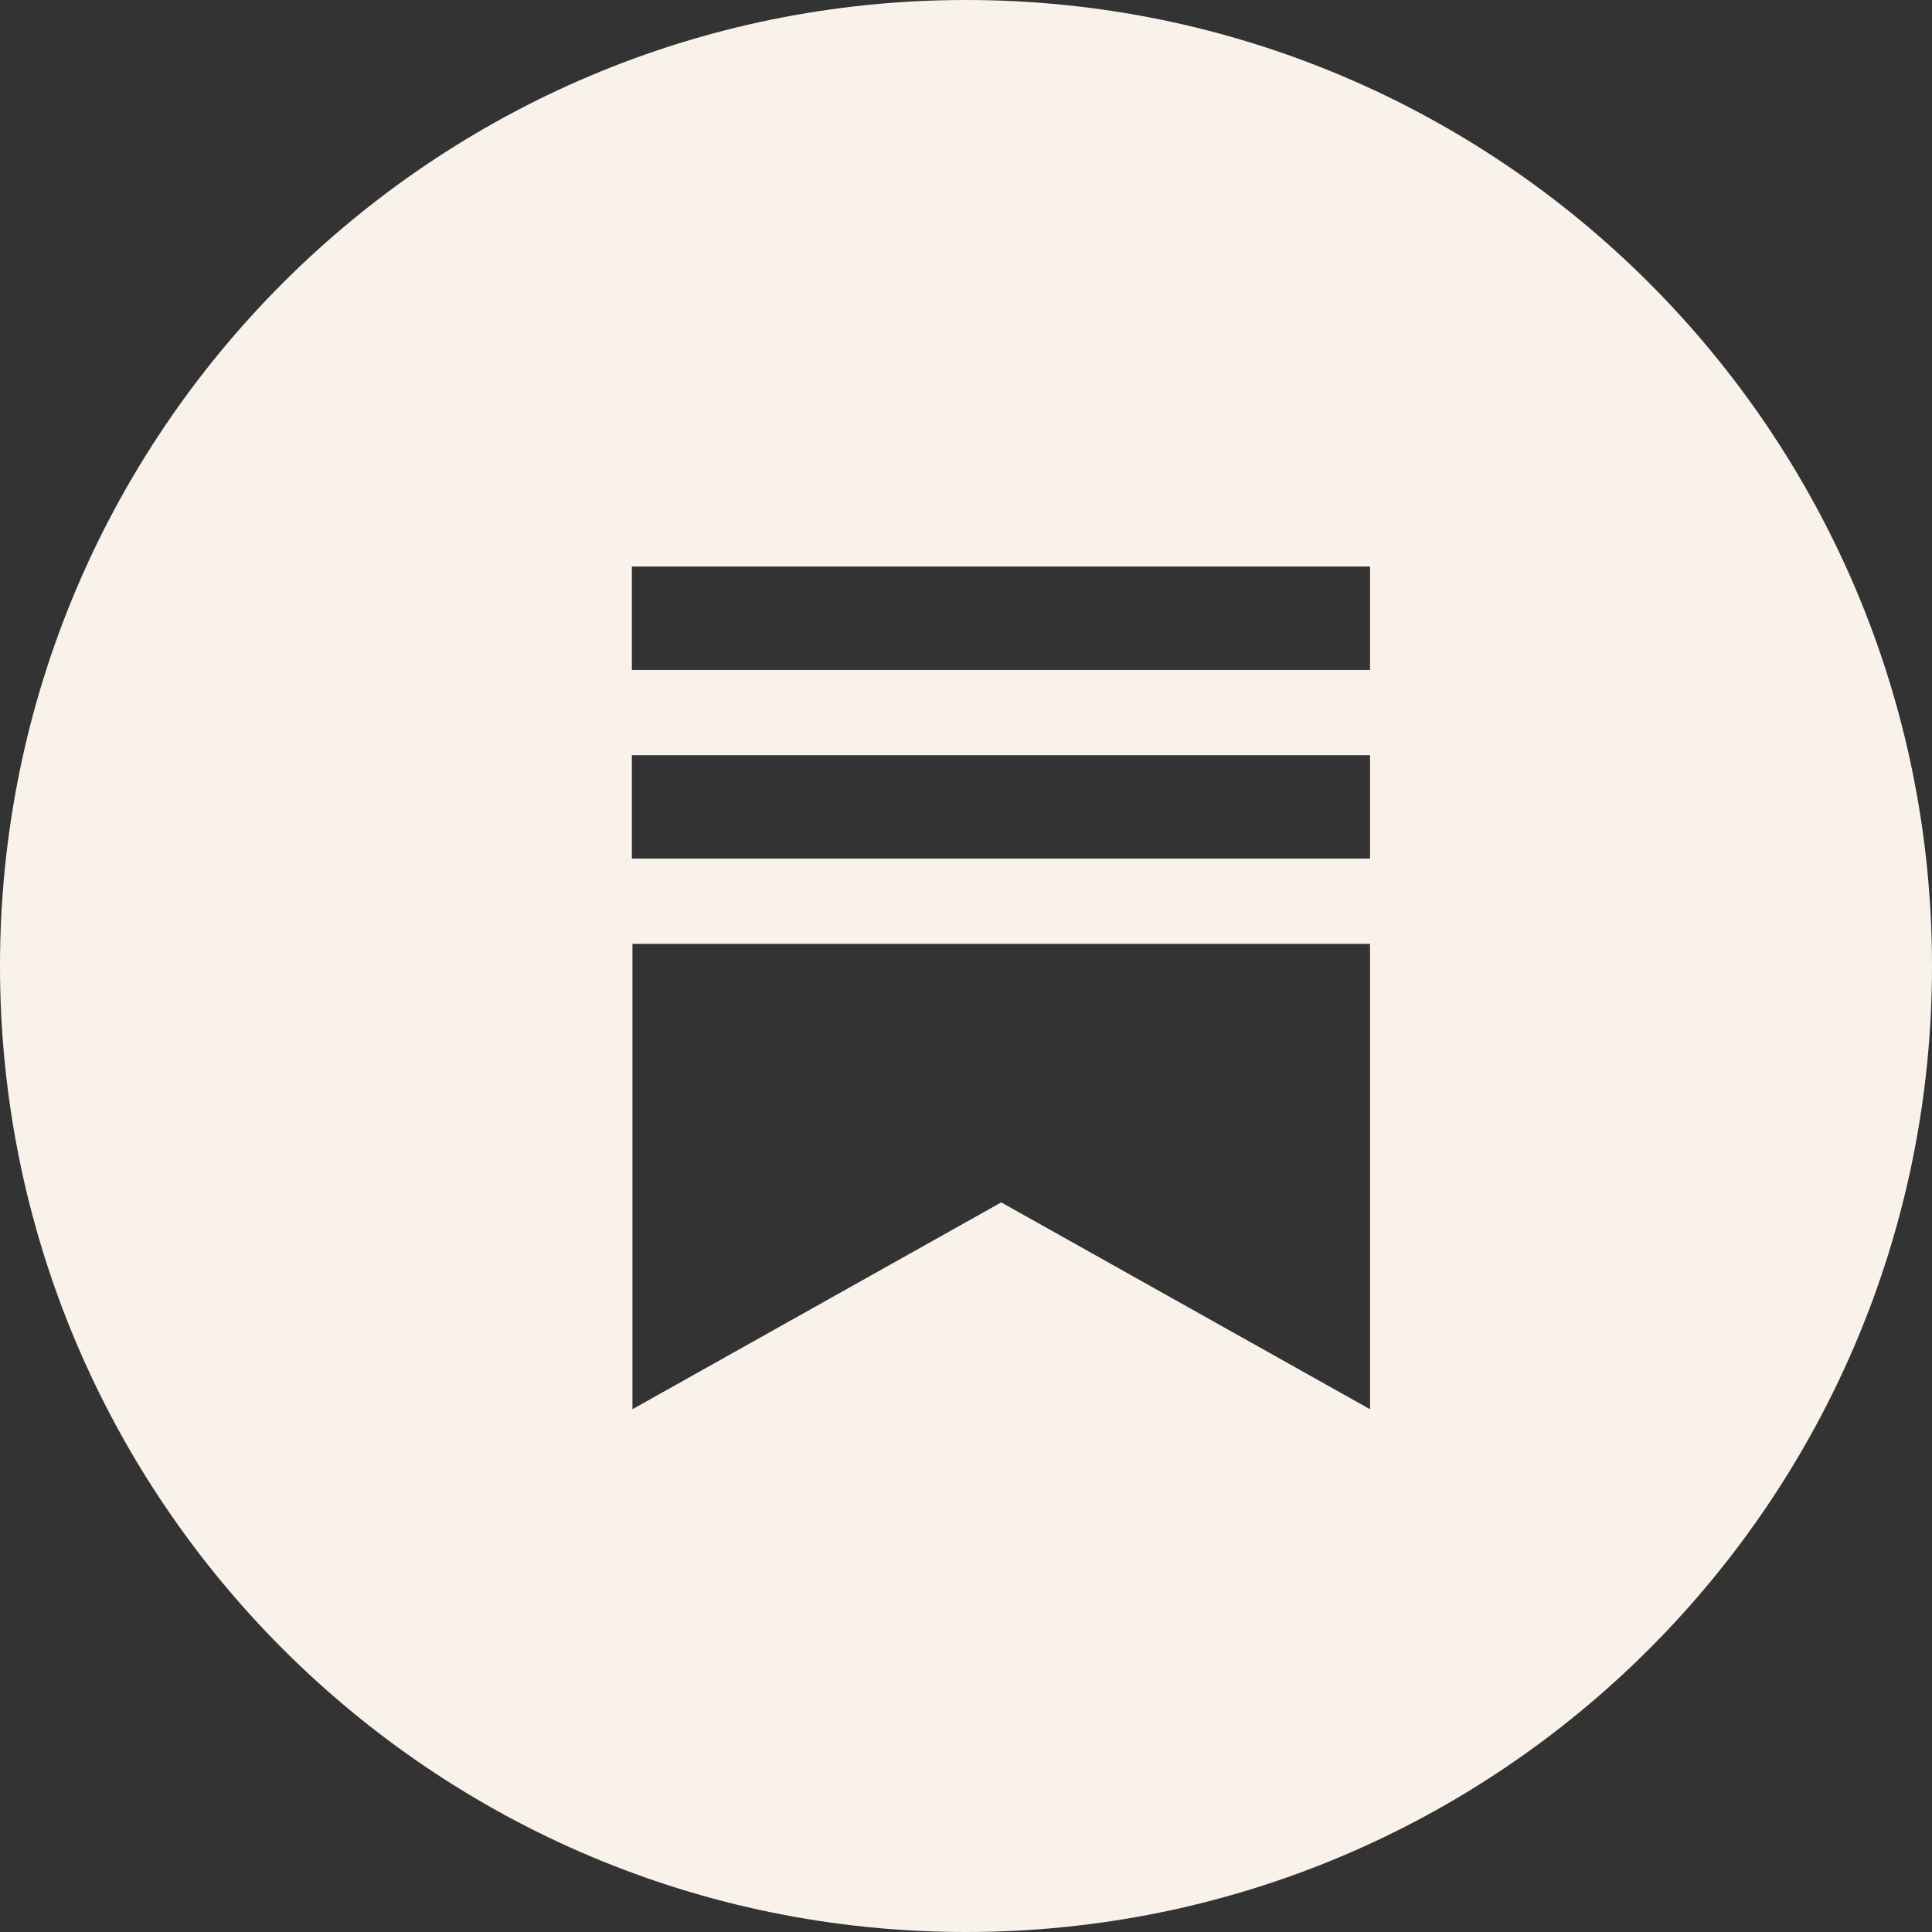 <svg width="34" height="34" viewBox="0 0 34 34" fill="none" xmlns="http://www.w3.org/2000/svg">
<rect x="0" y="0" width="34" height="34" fill="#333333" stroke="none"/>
<g clip-path="url(#clip0_1368_1069)">
<path d="M17 0C7.61 0 0 7.61 0 17C0 26.39 7.61 34 17 34C26.39 34 34 26.39 34 17C34 7.61 26.39 0 17 0ZM11.12 9.97H24.11V11.79H11.12V9.97ZM11.12 16.61H24.11V24.8L17.62 21.16L11.13 24.8V16.61H11.12ZM11.12 13.29H24.11V15.11H11.12V13.29Z" fill="#F8F2EA"/>
</g>
<defs>
<clipPath id="clip0_1368_1069">
<rect width="34" height="34" fill="white"/>
</clipPath>
</defs>
</svg>
